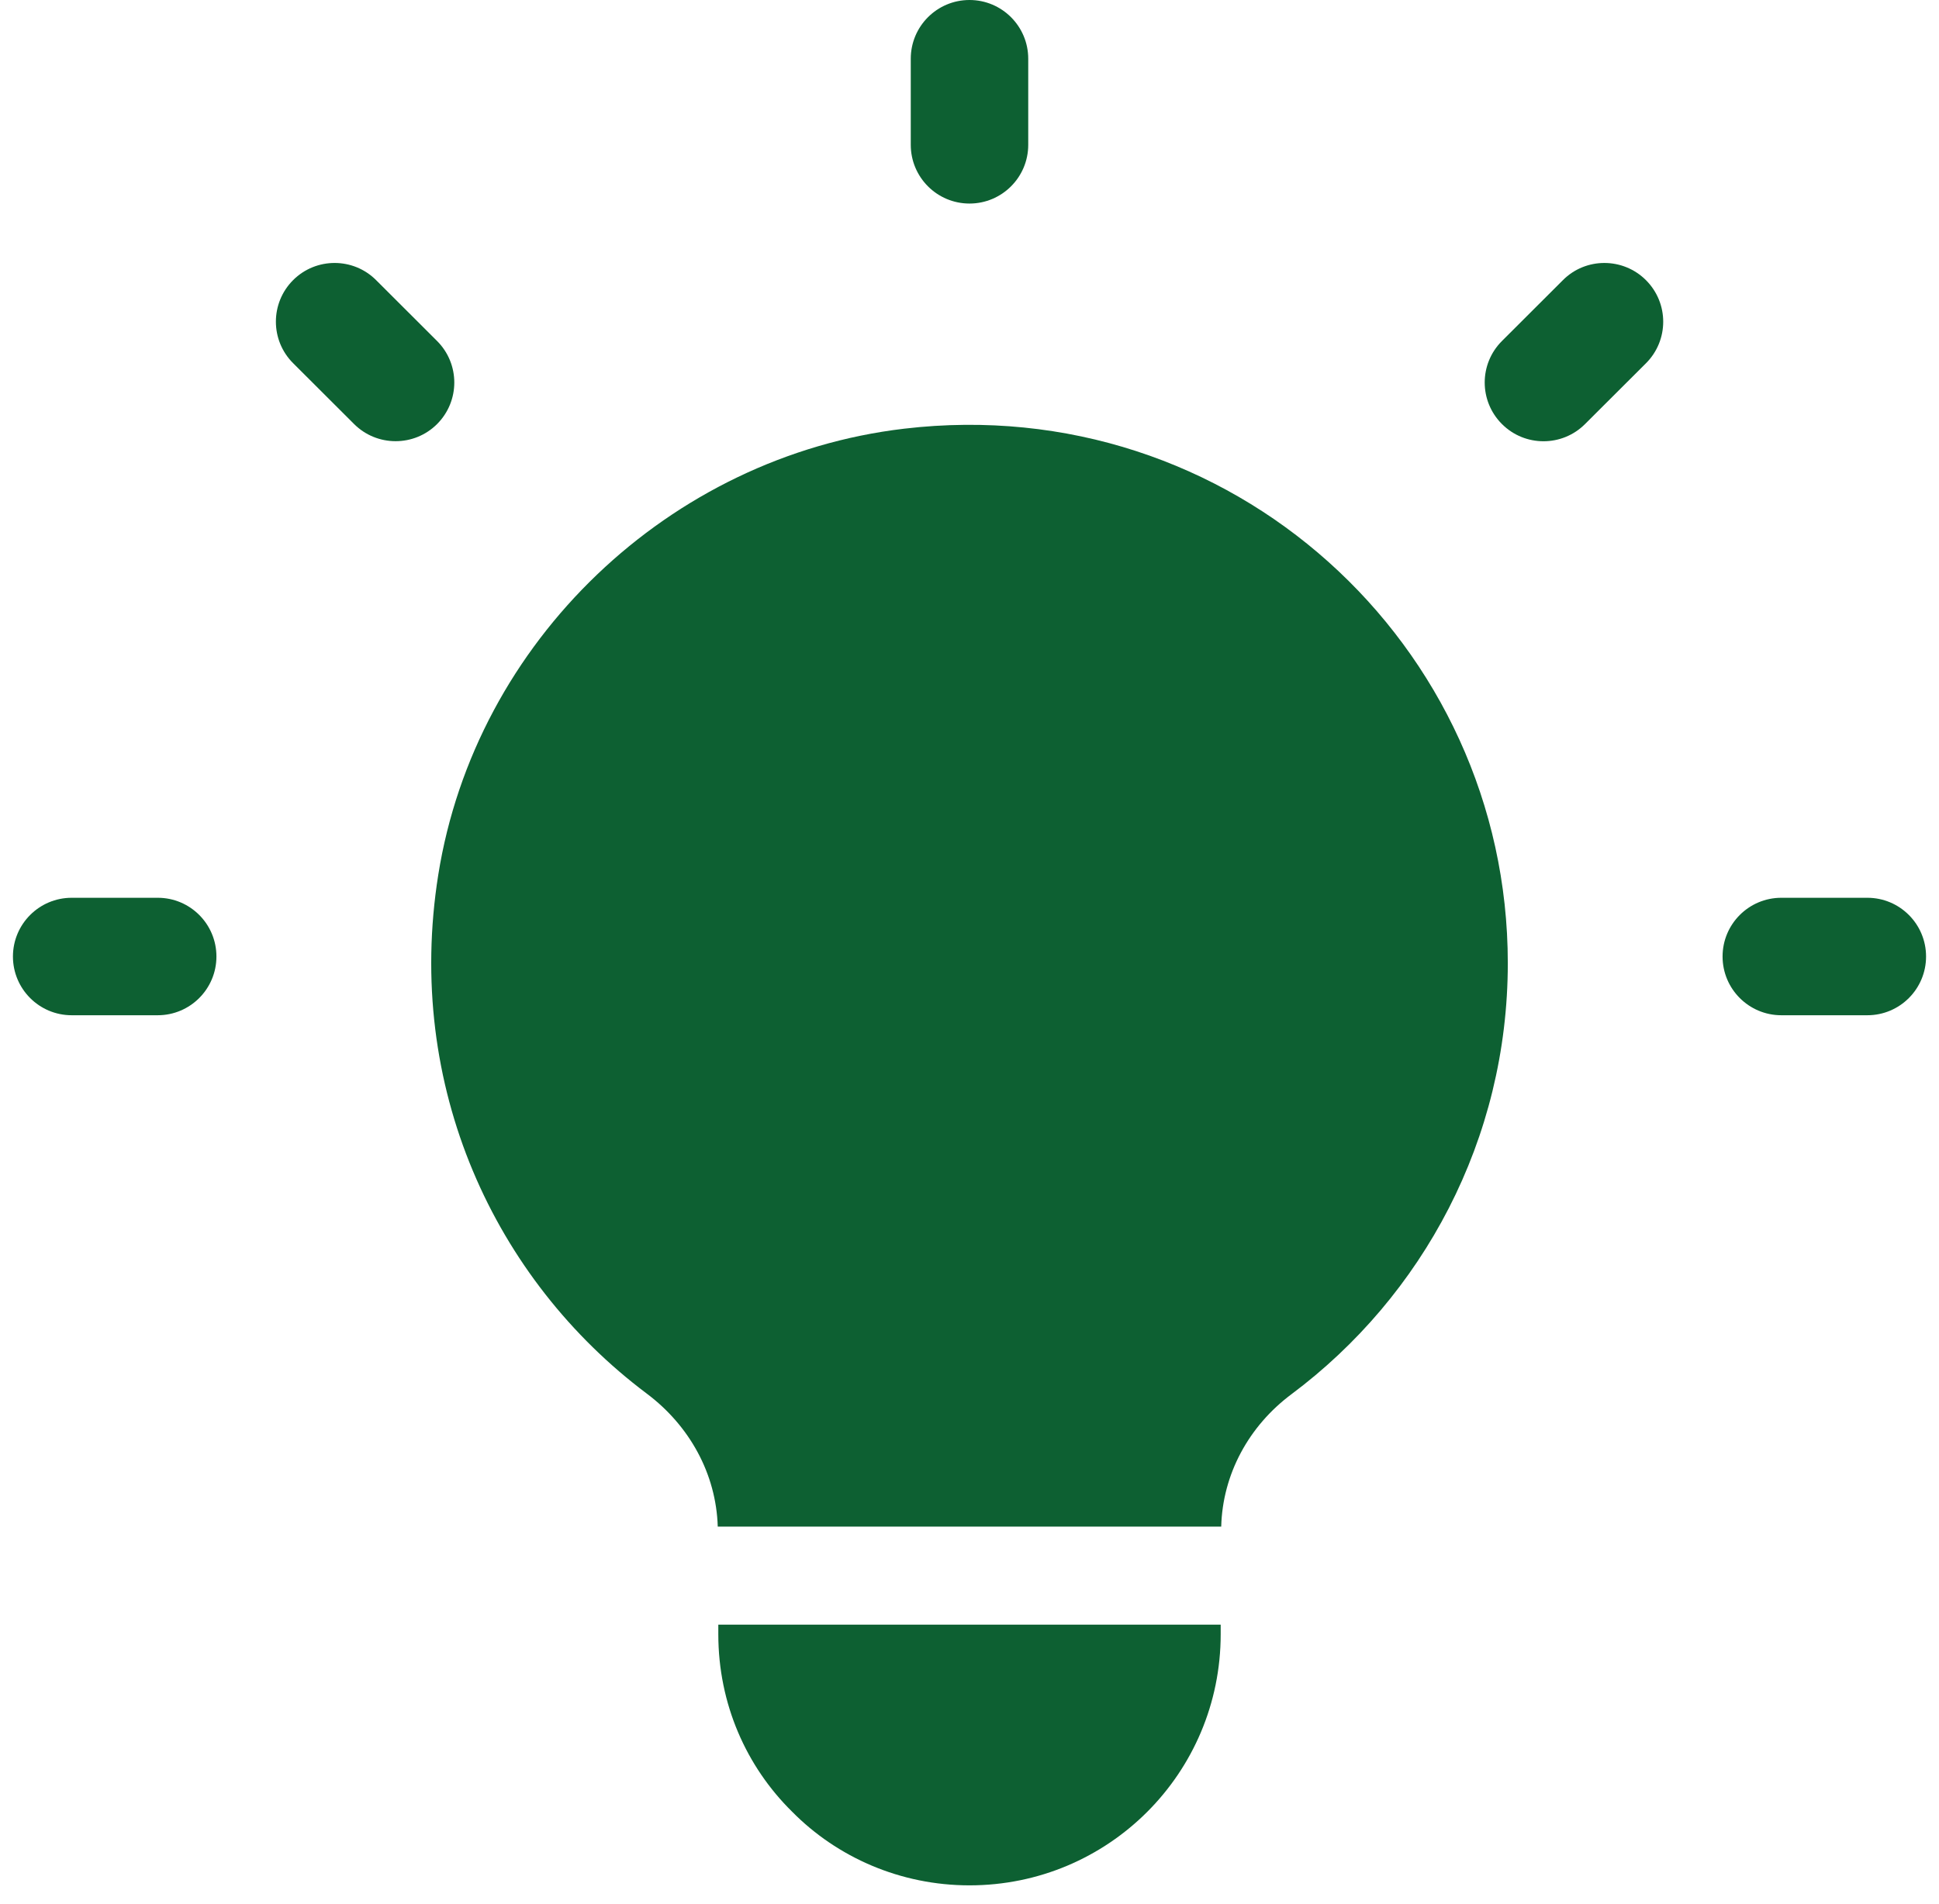 <svg xmlns="http://www.w3.org/2000/svg" fill="none" viewBox="0 0 55 54" height="54" width="55">
<path fill="#0D6032" d="M27.5 5.774C28.42 5.774 29.166 5.028 29.166 4.108V1.666C29.166 0.746 28.42 0 27.5 0C26.58 0 25.834 0.746 25.834 1.666V4.108C25.834 5.028 26.58 5.774 27.5 5.774Z"></path>
<path fill="#0D6032" d="M4.475 25.467H2.033C1.113 25.467 0.367 26.213 0.367 27.133C0.367 28.053 1.113 28.799 2.033 28.799H4.474C5.393 28.799 6.139 28.053 6.139 27.133C6.139 26.213 5.395 25.467 4.475 25.467Z"></path>
<path fill="#0D6032" d="M52.968 25.467H50.527C49.607 25.467 48.861 26.213 48.861 27.133C48.861 28.053 49.607 28.799 50.527 28.799H52.968C53.888 28.799 54.633 28.053 54.633 27.133C54.633 26.213 53.888 25.467 52.968 25.467Z"></path>
<path fill="#0D6032" d="M44.333 7.946L42.603 9.673C41.951 10.324 41.951 11.377 42.603 12.029C42.928 12.354 43.354 12.517 43.782 12.517C44.209 12.517 44.635 12.354 44.959 12.03L46.689 10.304C47.34 9.653 47.34 8.6 46.689 7.948C46.038 7.297 44.979 7.297 44.333 7.946Z"></path>
<path fill="#0D6032" d="M12.398 12.029C13.049 11.377 13.049 10.324 12.398 9.673L10.668 7.946C10.02 7.297 8.963 7.297 8.314 7.946C7.664 8.596 7.662 9.651 8.314 10.302L10.044 12.029C10.368 12.352 10.793 12.515 11.221 12.515C11.648 12.515 12.072 12.354 12.398 12.029Z"></path>
<path fill="#0D6032" d="M25.65 12.16C18.988 12.943 13.484 18.191 12.431 24.818C11.478 30.817 14.026 36.291 18.346 39.532C19.554 40.438 20.314 41.802 20.359 43.305H34.64C34.679 41.812 35.428 40.448 36.631 39.55C40.356 36.767 42.769 32.328 42.769 27.32C42.769 18.276 34.91 11.07 25.65 12.16Z"></path>
<path fill="#0D6032" d="M20.375 46.086V46.357C20.375 48.337 21.171 50.113 22.467 51.39C23.744 52.685 25.539 53.481 27.5 53.481C31.442 53.481 34.625 50.298 34.625 46.357V46.086H20.375Z"></path>
</svg>
